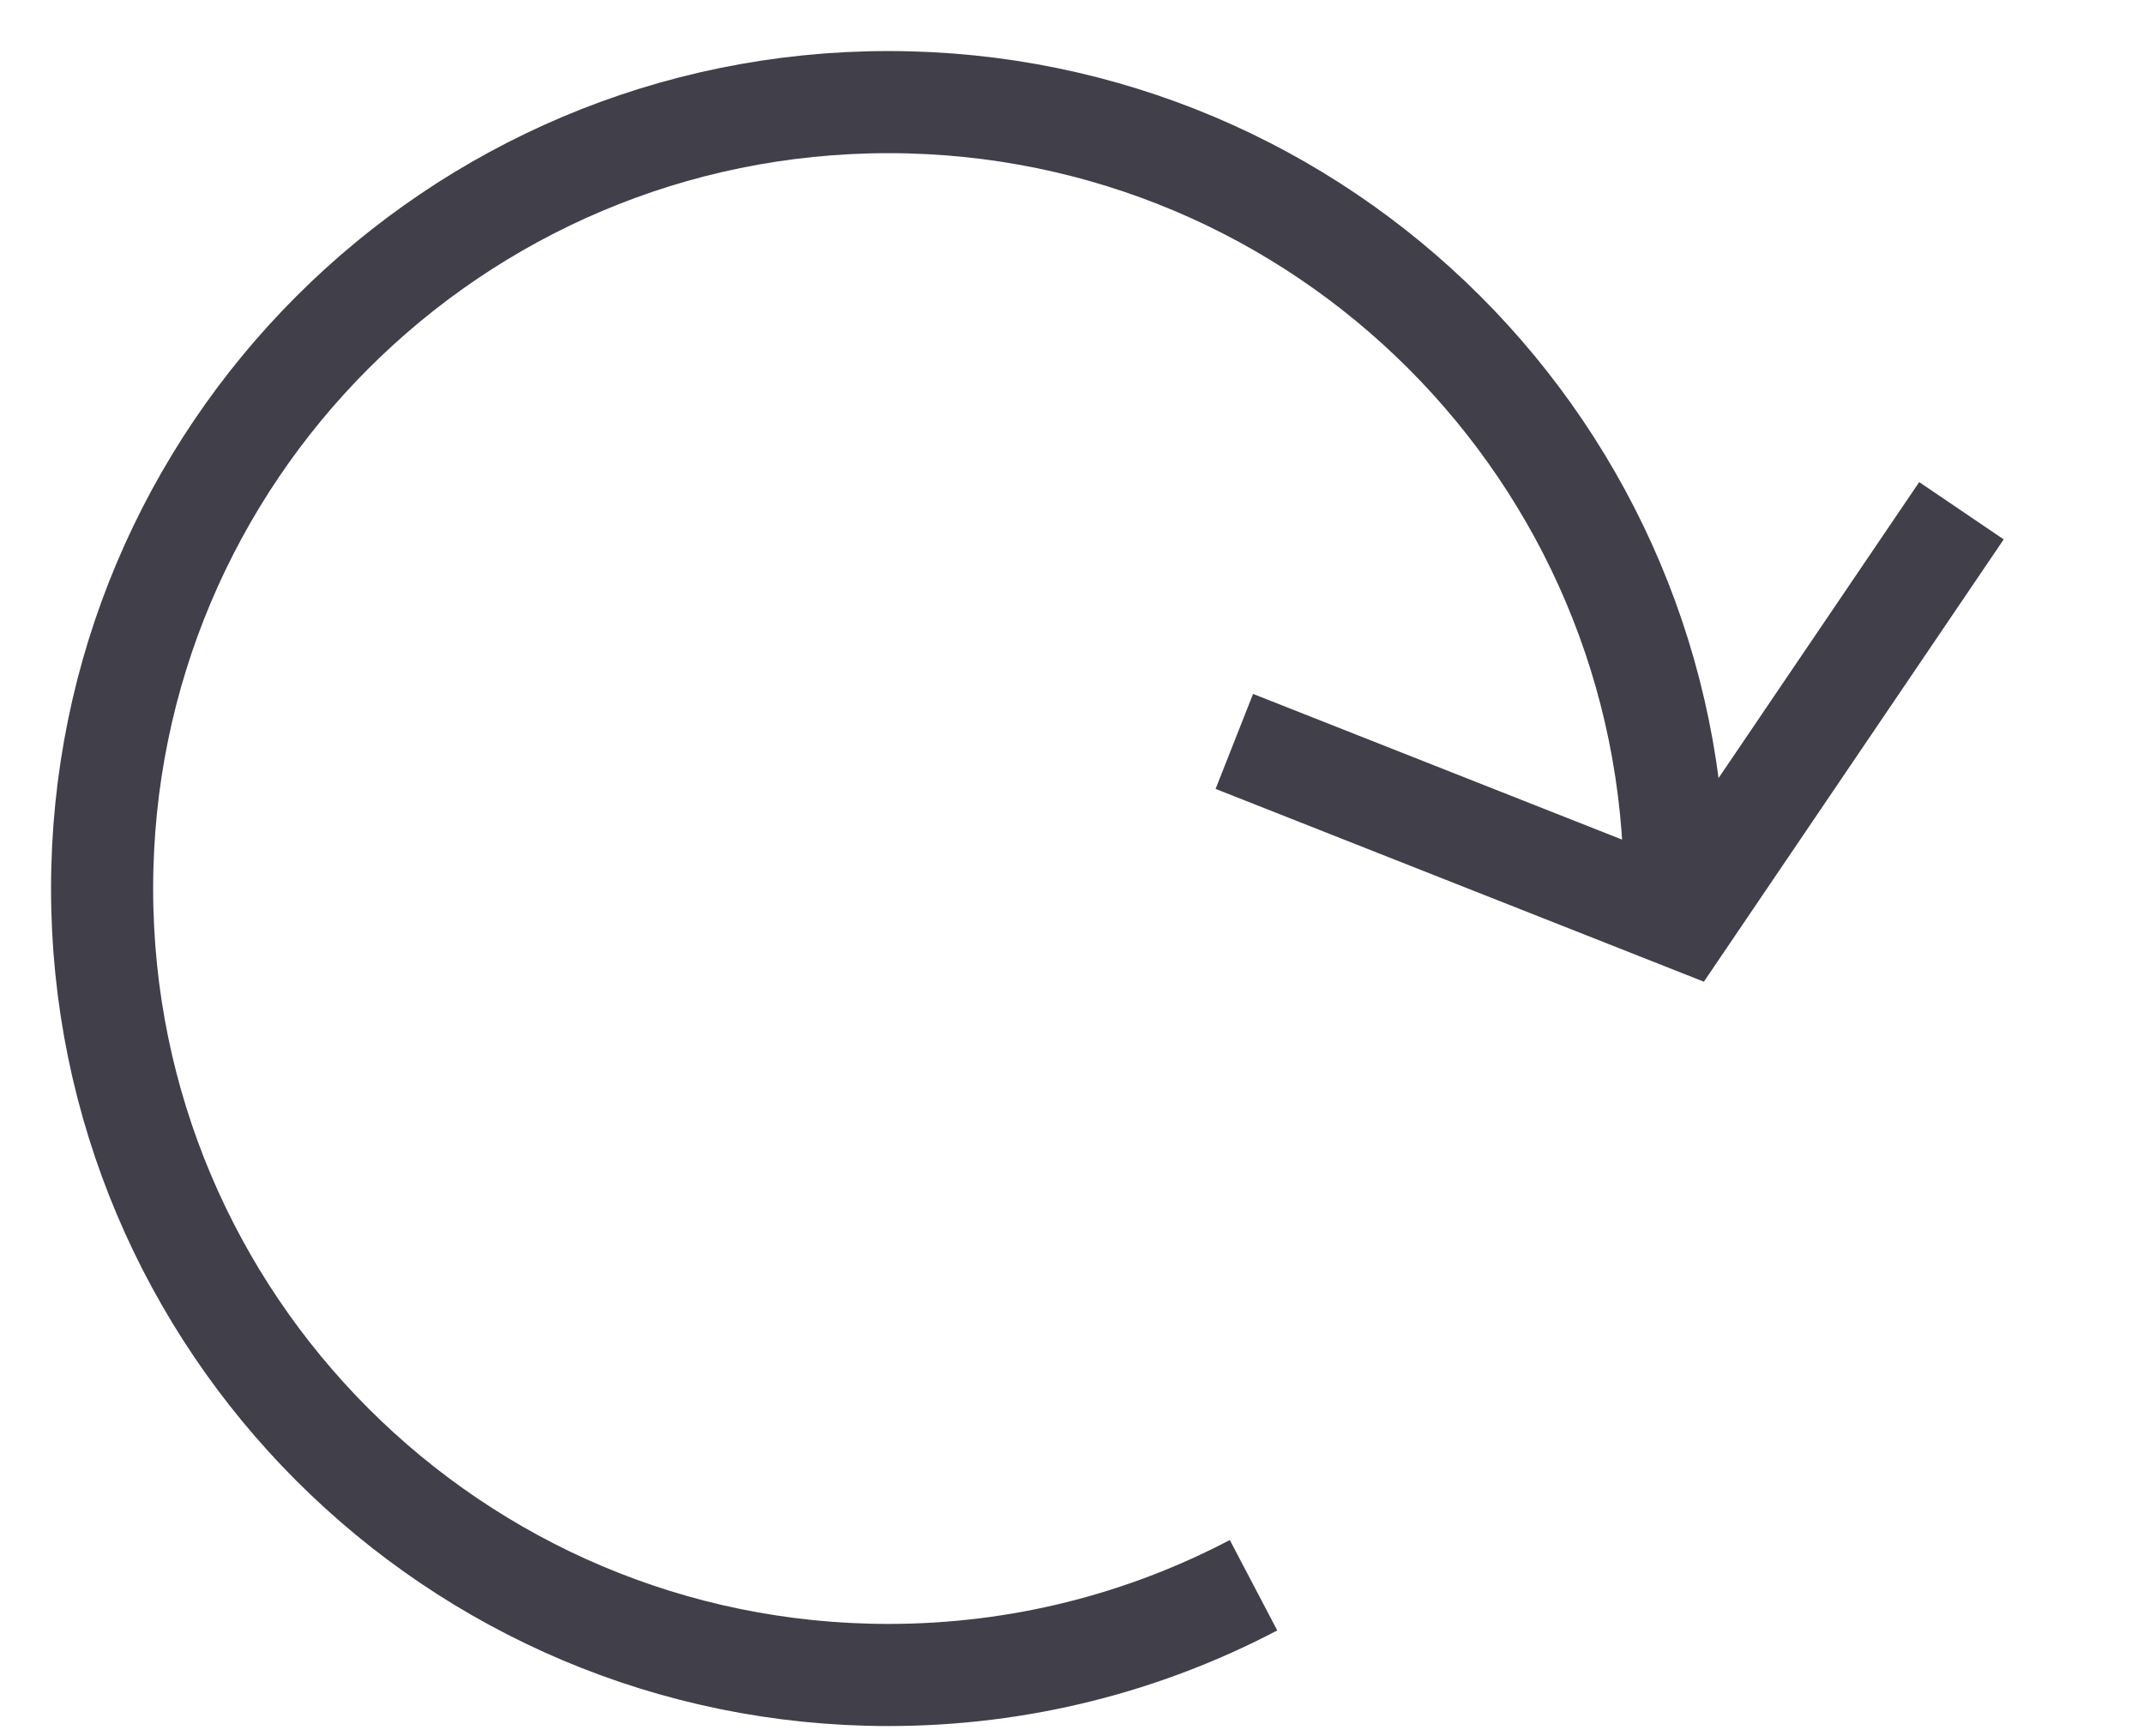 <svg width="21" height="17" viewBox="0 0 21 17" fill="none" xmlns="http://www.w3.org/2000/svg">
<path d="M19.212 5.002L16.5 9.002L12.09 7.261" stroke="#403F4A"/>
<path d="M16.404 8.702C16.404 4.448 12.955 1 8.702 1C4.448 1 1 4.448 1 8.702C1 12.955 4.448 16.404 8.702 16.404C9.993 16.404 11.209 16.086 12.278 15.525" stroke="#403F4A"/>
</svg>
